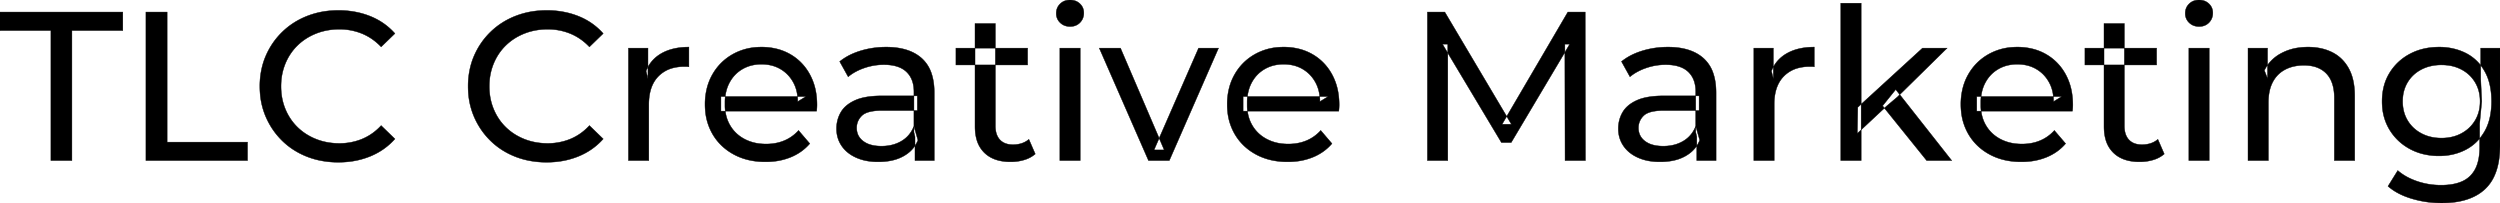 <svg width="5893.505" height="478.502" viewBox="0 0 5893.505 478.502" xmlns="http://www.w3.org/2000/svg"><g id="svgGroup" stroke-linecap="round" fill-rule="evenodd" font-size="9pt" stroke="#000" stroke-width="0.25mm" fill="#000" style="stroke:#000;stroke-width:0.25mm;fill:#000"><path d="M 3413 378.502 L 3365 378.502 L 3365 28.502 L 3406 28.502 L 3563 293.002 L 3541 293.002 L 3696 28.502 L 3737 28.502 L 3737.5 378.502 L 3689.5 378.502 L 3689 104.002 L 3700.5 104.002 L 3562.5 336.002 L 3539.5 336.002 L 3400.5 104.002 L 3413 104.002 L 3413 378.502 Z M 1925 262.002 L 1699.5 262.002 L 1699.5 227.502 L 1900 227.502 L 1880.5 239.502 A 112.577 112.577 0 0 0 1880.522 237.295 Q 1880.522 223.326 1877.005 211.039 A 82.121 82.121 0 0 0 1870 194.002 Q 1859 174.002 1839.75 162.752 Q 1820.5 151.502 1795 151.502 A 94.757 94.757 0 0 0 1768.786 155.012 A 81.226 81.226 0 0 0 1750.5 162.752 Q 1731 174.002 1720 194.252 Q 1709 214.502 1709 240.502 L 1709 248.502 A 97.871 97.871 0 0 0 1713.039 277.039 A 85.438 85.438 0 0 0 1721.25 295.752 Q 1733.5 316.502 1755.5 328.002 A 100.516 100.516 0 0 0 1788.822 338.379 A 127.615 127.615 0 0 0 1806 339.502 A 119.518 119.518 0 0 0 1832.08 336.755 A 100.202 100.202 0 0 0 1848.75 331.502 Q 1868 323.502 1882.5 307.502 L 1909 338.502 Q 1891 359.502 1864.25 370.502 A 146.27 146.27 0 0 1 1824.515 380.427 A 181.823 181.823 0 0 1 1804.5 381.502 Q 1762 381.502 1729.75 364.002 Q 1697.5 346.502 1679.75 316.002 A 131.173 131.173 0 0 1 1662.853 262.889 A 163.668 163.668 0 0 1 1662 246.002 A 153.998 153.998 0 0 1 1666.868 206.573 A 128.353 128.353 0 0 1 1679.25 176.002 Q 1696.5 145.502 1726.75 128.252 A 132.137 132.137 0 0 1 1783.314 111.423 A 159.9 159.9 0 0 1 1795 111.002 A 148.113 148.113 0 0 1 1832.839 115.659 A 122.683 122.683 0 0 1 1863 128.002 Q 1892.5 145.002 1909.25 175.752 A 135.963 135.963 0 0 1 1924.021 220.525 A 177.551 177.551 0 0 1 1926 247.502 A 72.561 72.561 0 0 1 1926 247.549 Q 1925.998 250.533 1925.75 254.502 A 102.04 102.04 0 0 1 1925.34 259.306 A 84.481 84.481 0 0 1 1925 262.002 Z M 3156 262.002 L 2930.5 262.002 L 2930.5 227.502 L 3131 227.502 L 3111.5 239.502 A 112.577 112.577 0 0 0 3111.522 237.295 Q 3111.522 223.326 3108.005 211.039 A 82.121 82.121 0 0 0 3101 194.002 Q 3090 174.002 3070.75 162.752 Q 3051.5 151.502 3026 151.502 A 94.757 94.757 0 0 0 2999.786 155.012 A 81.226 81.226 0 0 0 2981.5 162.752 Q 2962 174.002 2951 194.252 Q 2940 214.502 2940 240.502 L 2940 248.502 A 97.871 97.871 0 0 0 2944.039 277.039 A 85.438 85.438 0 0 0 2952.25 295.752 Q 2964.5 316.502 2986.5 328.002 A 100.516 100.516 0 0 0 3019.822 338.379 A 127.615 127.615 0 0 0 3037 339.502 A 119.518 119.518 0 0 0 3063.08 336.755 A 100.202 100.202 0 0 0 3079.75 331.502 Q 3099 323.502 3113.5 307.502 L 3140 338.502 Q 3122 359.502 3095.25 370.502 A 146.27 146.27 0 0 1 3055.515 380.427 A 181.823 181.823 0 0 1 3035.5 381.502 Q 2993 381.502 2960.75 364.002 Q 2928.5 346.502 2910.75 316.002 A 131.173 131.173 0 0 1 2893.853 262.889 A 163.668 163.668 0 0 1 2893 246.002 A 153.998 153.998 0 0 1 2897.868 206.573 A 128.353 128.353 0 0 1 2910.25 176.002 Q 2927.5 145.502 2957.75 128.252 A 132.137 132.137 0 0 1 3014.314 111.423 A 159.9 159.9 0 0 1 3026 111.002 A 148.113 148.113 0 0 1 3063.839 115.659 A 122.683 122.683 0 0 1 3094 128.002 Q 3123.5 145.002 3140.25 175.752 A 135.963 135.963 0 0 1 3155.021 220.525 A 177.551 177.551 0 0 1 3157 247.502 A 72.561 72.561 0 0 1 3157 247.549 Q 3156.998 250.533 3156.75 254.502 A 102.04 102.04 0 0 1 3156.34 259.306 A 84.481 84.481 0 0 1 3156 262.002 Z M 4885.5 262.002 L 4660 262.002 L 4660 227.502 L 4860.5 227.502 L 4841 239.502 A 112.577 112.577 0 0 0 4841.022 237.295 Q 4841.022 223.326 4837.505 211.039 A 82.121 82.121 0 0 0 4830.5 194.002 Q 4819.5 174.002 4800.25 162.752 Q 4781 151.502 4755.5 151.502 A 94.757 94.757 0 0 0 4729.286 155.012 A 81.226 81.226 0 0 0 4711 162.752 Q 4691.5 174.002 4680.5 194.252 Q 4669.5 214.502 4669.5 240.502 L 4669.5 248.502 A 97.871 97.871 0 0 0 4673.539 277.039 A 85.438 85.438 0 0 0 4681.75 295.752 Q 4694 316.502 4716 328.002 A 100.516 100.516 0 0 0 4749.322 338.379 A 127.615 127.615 0 0 0 4766.5 339.502 A 119.518 119.518 0 0 0 4792.58 336.755 A 100.202 100.202 0 0 0 4809.25 331.502 Q 4828.5 323.502 4843 307.502 L 4869.5 338.502 Q 4851.5 359.502 4824.75 370.502 A 146.27 146.27 0 0 1 4785.015 380.427 A 181.823 181.823 0 0 1 4765 381.502 Q 4722.5 381.502 4690.25 364.002 Q 4658 346.502 4640.25 316.002 A 131.173 131.173 0 0 1 4623.353 262.889 A 163.668 163.668 0 0 1 4622.5 246.002 A 153.998 153.998 0 0 1 4627.368 206.573 A 128.353 128.353 0 0 1 4639.75 176.002 Q 4657 145.502 4687.25 128.252 A 132.137 132.137 0 0 1 4743.814 111.423 A 159.9 159.9 0 0 1 4755.5 111.002 A 148.113 148.113 0 0 1 4793.339 115.659 A 122.683 122.683 0 0 1 4823.5 128.002 Q 4853 145.002 4869.75 175.752 A 135.963 135.963 0 0 1 4884.521 220.525 A 177.551 177.551 0 0 1 4886.5 247.502 A 72.561 72.561 0 0 1 4886.5 247.549 Q 4886.498 250.533 4886.25 254.502 A 102.04 102.04 0 0 1 4885.84 259.306 A 84.481 84.481 0 0 1 4885.5 262.002 Z M 931 79.002 L 898.5 110.502 Q 878.5 89.502 853.5 79.252 A 139.428 139.428 0 0 0 800.89 69.004 A 158.037 158.037 0 0 0 800 69.002 A 153.049 153.049 0 0 0 760.617 73.946 A 137.241 137.241 0 0 0 745.25 79.002 Q 720 89.002 701.5 107.002 Q 683 125.002 672.75 149.752 A 136.547 136.547 0 0 0 662.703 195.429 A 159.249 159.249 0 0 0 662.5 203.502 Q 662.5 232.502 672.75 257.252 Q 683 282.002 701.5 300.002 Q 720 318.002 745.25 328.002 Q 770.5 338.002 800 338.002 A 140.077 140.077 0 0 0 851.149 328.69 A 134.844 134.844 0 0 0 853.5 327.752 A 124.319 124.319 0 0 0 892.128 302.446 A 146.732 146.732 0 0 0 898.5 296.002 L 931 327.502 Q 907 354.502 872.75 368.502 A 189.971 189.971 0 0 1 815.732 381.783 A 227.559 227.559 0 0 1 797.5 382.502 A 211.114 211.114 0 0 1 747.972 376.863 A 183.953 183.953 0 0 1 723.75 369.252 Q 690 356.002 665.25 331.752 Q 640.5 307.502 626.5 275.002 A 173.287 173.287 0 0 1 613.078 219.077 A 206.924 206.924 0 0 1 612.5 203.502 A 189.079 189.079 0 0 1 618.246 156.201 A 165.134 165.134 0 0 1 626.5 132.002 Q 640.5 99.502 665.5 75.252 Q 690.5 51.002 724.25 37.752 A 193.44 193.44 0 0 1 780.799 25.136 A 229.871 229.871 0 0 1 798 24.502 A 209.07 209.07 0 0 1 848.465 30.423 A 183.826 183.826 0 0 1 872.75 38.252 Q 907 52.002 931 79.002 Z M 1422 79.002 L 1389.5 110.502 Q 1369.5 89.502 1344.5 79.252 A 139.428 139.428 0 0 0 1291.89 69.004 A 158.037 158.037 0 0 0 1291 69.002 A 153.049 153.049 0 0 0 1251.617 73.946 A 137.241 137.241 0 0 0 1236.25 79.002 Q 1211 89.002 1192.5 107.002 Q 1174 125.002 1163.75 149.752 A 136.547 136.547 0 0 0 1153.703 195.429 A 159.249 159.249 0 0 0 1153.5 203.502 Q 1153.5 232.502 1163.75 257.252 Q 1174 282.002 1192.5 300.002 Q 1211 318.002 1236.25 328.002 Q 1261.5 338.002 1291 338.002 A 140.077 140.077 0 0 0 1342.149 328.69 A 134.844 134.844 0 0 0 1344.5 327.752 A 124.319 124.319 0 0 0 1383.128 302.446 A 146.732 146.732 0 0 0 1389.5 296.002 L 1422 327.502 Q 1398 354.502 1363.75 368.502 A 189.971 189.971 0 0 1 1306.732 381.783 A 227.559 227.559 0 0 1 1288.5 382.502 A 211.114 211.114 0 0 1 1238.972 376.863 A 183.953 183.953 0 0 1 1214.75 369.252 Q 1181 356.002 1156.25 331.752 Q 1131.5 307.502 1117.5 275.002 A 173.287 173.287 0 0 1 1104.078 219.077 A 206.924 206.924 0 0 1 1103.5 203.502 A 189.079 189.079 0 0 1 1109.246 156.201 A 165.134 165.134 0 0 1 1117.5 132.002 Q 1131.5 99.502 1156.5 75.252 Q 1181.5 51.002 1215.25 37.752 A 193.44 193.44 0 0 1 1271.799 25.136 A 229.871 229.871 0 0 1 1289 24.502 A 209.07 209.07 0 0 1 1339.465 30.423 A 183.826 183.826 0 0 1 1363.75 38.252 Q 1398 52.002 1422 79.002 Z M 5347.5 378.502 L 5299.5 378.502 L 5299.5 113.502 L 5345.5 113.502 L 5345.5 185.002 L 5338 166.002 A 91.85 91.85 0 0 1 5377.16 125.958 A 111.528 111.528 0 0 1 5378 125.502 A 120.516 120.516 0 0 1 5417.185 112.735 A 157.981 157.981 0 0 1 5441 111.002 A 143.407 143.407 0 0 1 5471.115 114.03 A 112.007 112.007 0 0 1 5498.25 123.502 Q 5523 136.002 5537 161.502 A 105.38 105.38 0 0 1 5547.049 188.374 Q 5551 205.283 5551 226.002 L 5551 378.502 L 5503 378.502 L 5503 231.502 A 125.971 125.971 0 0 0 5501.214 209.549 Q 5499.105 197.65 5494.502 188.276 A 58.046 58.046 0 0 0 5484.25 173.502 Q 5465.5 154.002 5431.5 154.002 A 109.872 109.872 0 0 0 5409.022 156.199 A 83.776 83.776 0 0 0 5387 164.002 Q 5368 174.002 5357.75 193.502 A 83.711 83.711 0 0 0 5350.225 214.621 Q 5348.096 224.33 5347.63 235.581 A 155.269 155.269 0 0 0 5347.5 242.002 L 5347.5 378.502 Z M 169.5 378.502 L 120 378.502 L 120 72.002 L 0 72.002 L 0 28.502 L 289.5 28.502 L 289.5 72.002 L 169.5 72.002 L 169.5 378.502 Z M 2756.5 378.502 L 2707.5 378.502 L 2591.5 113.502 L 2641.5 113.502 L 2744.5 353.502 L 2720.5 353.502 L 2825.5 113.502 L 2872.5 113.502 L 2756.5 378.502 Z M 583.5 378.502 L 344 378.502 L 344 28.502 L 394 28.502 L 394 335.002 L 583.5 335.002 L 583.5 378.502 Z M 5629.5 439.002 L 5652.5 402.002 A 124.732 124.732 0 0 0 5678.945 419.365 A 159.493 159.493 0 0 0 5698 427.252 Q 5725 436.502 5754.5 436.502 Q 5783.618 436.502 5803.141 428.058 A 64.782 64.782 0 0 0 5823.5 414.502 A 68.348 68.348 0 0 0 5839.606 387.922 Q 5845.5 370.793 5845.5 347.502 L 5845.5 291.502 L 5850.5 239.002 L 5848 186.002 L 5848 113.502 L 5893.5 113.502 L 5893.5 342.502 A 221.685 221.685 0 0 1 5890.456 380.573 Q 5886.93 400.752 5879.323 416.617 A 96.673 96.673 0 0 1 5858.5 445.502 Q 5823.5 478.502 5756 478.502 Q 5719.5 478.502 5685.25 468.252 Q 5651 458.002 5629.5 439.002 Z M 2202.5 378.502 L 2157 378.502 L 2157 322.502 L 2154.5 312.002 L 2154.5 216.502 Q 2154.5 188.193 2139.208 171.729 A 52.983 52.983 0 0 0 2136.75 169.252 Q 2119 152.502 2083.5 152.502 Q 2060 152.502 2037.5 160.252 A 134.266 134.266 0 0 0 2016.158 169.64 A 104.842 104.842 0 0 0 1999.5 181.002 L 1979.5 145.002 A 135.954 135.954 0 0 1 2011.574 125.983 A 169.078 169.078 0 0 1 2028.75 119.752 Q 2057.5 111.002 2089 111.002 Q 2128.25 111.002 2154.533 124.746 A 89.666 89.666 0 0 1 2173 137.502 A 82.885 82.885 0 0 1 2196.338 174.534 Q 2200.743 188.159 2201.999 204.772 A 182.195 182.195 0 0 1 2202.5 218.502 L 2202.5 378.502 Z M 4045.5 378.502 L 4000 378.502 L 4000 322.502 L 3997.5 312.002 L 3997.5 216.502 Q 3997.5 188.193 3982.208 171.729 A 52.983 52.983 0 0 0 3979.75 169.252 Q 3962 152.502 3926.5 152.502 Q 3903 152.502 3880.5 160.252 A 134.266 134.266 0 0 0 3859.158 169.64 A 104.842 104.842 0 0 0 3842.5 181.002 L 3822.5 145.002 A 135.954 135.954 0 0 1 3854.574 125.983 A 169.078 169.078 0 0 1 3871.75 119.752 Q 3900.5 111.002 3932 111.002 Q 3971.25 111.002 3997.533 124.746 A 89.666 89.666 0 0 1 4016 137.502 A 82.885 82.885 0 0 1 4039.338 174.534 Q 4043.743 188.159 4044.999 204.772 A 182.195 182.195 0 0 1 4045.5 218.502 L 4045.5 378.502 Z M 1529.5 378.502 L 1481.5 378.502 L 1481.5 113.502 L 1527.5 113.502 L 1527.5 185.502 L 1523 167.502 Q 1534 140.002 1560 125.502 Q 1584.47 111.855 1619.57 111.052 A 193.712 193.712 0 0 1 1624 111.002 L 1624 157.502 A 36.696 36.696 0 0 0 1619.993 157.051 A 31.599 31.599 0 0 0 1618.25 157.002 L 1613 157.002 A 104.038 104.038 0 0 0 1586.884 160.103 A 73.549 73.549 0 0 0 1552 180.002 Q 1532.174 200.268 1529.818 236.453 A 154.705 154.705 0 0 0 1529.5 246.502 L 1529.5 378.502 Z M 4182.5 378.502 L 4134.5 378.502 L 4134.5 113.502 L 4180.5 113.502 L 4180.5 185.502 L 4176 167.502 Q 4187 140.002 4213 125.502 Q 4237.47 111.855 4272.57 111.052 A 193.712 193.712 0 0 1 4277 111.002 L 4277 157.502 A 36.696 36.696 0 0 0 4272.993 157.051 A 31.599 31.599 0 0 0 4271.25 157.002 L 4266 157.002 A 104.038 104.038 0 0 0 4239.884 160.103 A 73.549 73.549 0 0 0 4205 180.002 Q 4185.174 200.268 4182.818 236.453 A 154.705 154.705 0 0 0 4182.5 246.502 L 4182.5 378.502 Z M 2078.5 226.002 L 2162.5 226.002 L 2162.5 260.502 L 2080.5 260.502 Q 2053.092 260.502 2039.305 267.457 A 29.902 29.902 0 0 0 2032 272.502 A 40.192 40.192 0 0 0 2022.067 287.122 A 39.734 39.734 0 0 0 2019.5 301.502 A 39.458 39.458 0 0 0 2022.793 317.832 Q 2026.645 326.418 2035 332.752 A 52.861 52.861 0 0 0 2052.003 341.137 Q 2059.406 343.345 2068.288 344.104 A 114.13 114.13 0 0 0 2078 344.502 A 102.618 102.618 0 0 0 2103.22 341.525 A 82.738 82.738 0 0 0 2125.25 332.502 Q 2145.5 320.502 2154.5 297.502 L 2164 330.502 A 73.15 73.15 0 0 1 2135.926 364.395 A 93.117 93.117 0 0 1 2130.5 367.752 A 97.703 97.703 0 0 1 2103.611 378.01 Q 2091.722 380.738 2077.895 381.335 A 183.143 183.143 0 0 1 2070 381.502 A 147.414 147.414 0 0 1 2043.937 379.304 A 109.72 109.72 0 0 1 2018.25 371.502 Q 1996 361.502 1984 343.752 Q 1972 326.002 1972 303.502 A 77.619 77.619 0 0 1 1977.411 274.371 A 73.794 73.794 0 0 1 1982.25 264.502 Q 1992.5 247.002 2015.75 236.502 Q 2039 226.002 2078.5 226.002 Z M 3921.5 226.002 L 4005.5 226.002 L 4005.5 260.502 L 3923.5 260.502 Q 3896.092 260.502 3882.305 267.457 A 29.902 29.902 0 0 0 3875 272.502 A 40.192 40.192 0 0 0 3865.067 287.122 A 39.734 39.734 0 0 0 3862.5 301.502 A 39.458 39.458 0 0 0 3865.793 317.832 Q 3869.645 326.418 3878 332.752 A 52.861 52.861 0 0 0 3895.003 341.137 Q 3902.406 343.345 3911.288 344.104 A 114.13 114.13 0 0 0 3921 344.502 A 102.618 102.618 0 0 0 3946.22 341.525 A 82.738 82.738 0 0 0 3968.25 332.502 Q 3988.5 320.502 3997.5 297.502 L 4007 330.502 A 73.15 73.15 0 0 1 3978.926 364.395 A 93.117 93.117 0 0 1 3973.5 367.752 A 97.703 97.703 0 0 1 3946.611 378.01 Q 3934.722 380.738 3920.895 381.335 A 183.143 183.143 0 0 1 3913 381.502 A 147.414 147.414 0 0 1 3886.937 379.304 A 109.72 109.72 0 0 1 3861.25 371.502 Q 3839 361.502 3827 343.752 Q 3815 326.002 3815 303.502 A 77.619 77.619 0 0 1 3820.411 274.371 A 73.794 73.794 0 0 1 3825.25 264.502 Q 3835.5 247.002 3858.75 236.502 Q 3882 226.002 3921.5 226.002 Z M 2298.5 298.502 L 2298.5 55.502 L 2346.5 55.502 L 2346.5 296.502 Q 2346.5 318.002 2357.25 329.502 Q 2368 341.002 2388 341.002 A 66.884 66.884 0 0 0 2405.65 338.777 A 51.98 51.98 0 0 0 2425.5 328.502 L 2440.5 363.002 A 68.038 68.038 0 0 1 2419.367 375.307 A 80.858 80.858 0 0 1 2414.25 377.002 Q 2399 381.502 2382.5 381.502 A 119.435 119.435 0 0 1 2357.656 379.075 Q 2342.155 375.778 2330.406 367.999 A 67.277 67.277 0 0 1 2320.5 360.002 A 69.6 69.6 0 0 1 2302.166 328.075 Q 2299.187 317.313 2298.629 304.516 A 137.968 137.968 0 0 1 2298.5 298.502 Z M 4960 298.502 L 4960 55.502 L 5008 55.502 L 5008 296.502 Q 5008 318.002 5018.75 329.502 Q 5029.5 341.002 5049.5 341.002 A 66.884 66.884 0 0 0 5067.15 338.777 A 51.98 51.98 0 0 0 5087 328.502 L 5102 363.002 A 68.038 68.038 0 0 1 5080.867 375.307 A 80.858 80.858 0 0 1 5075.75 377.002 Q 5060.5 381.502 5044 381.502 A 119.435 119.435 0 0 1 5019.156 379.075 Q 5003.655 375.778 4991.906 367.999 A 67.277 67.277 0 0 1 4982 360.002 A 69.6 69.6 0 0 1 4963.666 328.075 Q 4960.687 317.313 4960.129 304.516 A 137.968 137.968 0 0 1 4960 298.502 Z M 4387.5 378.502 L 4339.5 378.502 L 4339.5 7.502 L 4387.5 7.502 L 4387.5 378.502 Z M 5709.827 362.502 A 155.915 155.915 0 0 0 5750 367.502 Q 5784 367.502 5812 353.252 Q 5840 339.002 5856.75 310.502 A 103.722 103.722 0 0 0 5861.644 301.091 Q 5868.216 286.728 5871.145 269.213 A 183.292 183.292 0 0 0 5873.5 239.002 Q 5873.5 195.502 5856.75 167.002 A 126.025 126.025 0 0 0 5855.692 165.235 A 104.512 104.512 0 0 0 5812 124.752 A 129.996 129.996 0 0 0 5791.571 116.783 A 145.712 145.712 0 0 0 5750 111.002 Q 5711.5 111.002 5681.25 127.002 Q 5651 143.002 5633.25 171.752 Q 5615.5 200.502 5615.5 239.002 A 151.093 151.093 0 0 0 5616.349 255.196 A 120.784 120.784 0 0 0 5633.25 306.002 Q 5651 335.002 5681.25 351.252 A 131.533 131.533 0 0 0 5709.827 362.502 Z M 2546.5 378.502 L 2498.5 378.502 L 2498.5 113.502 L 2546.5 113.502 L 2546.5 378.502 Z M 5208 378.502 L 5160 378.502 L 5160 113.502 L 5208 113.502 L 5208 378.502 Z M 4447 250.502 L 4378.5 314.502 L 4379.5 253.002 L 4532 113.502 L 4590 113.502 L 4473 228.502 L 4447 250.502 Z M 5755.5 325.502 A 108.769 108.769 0 0 0 5781.598 322.488 A 89.114 89.114 0 0 0 5802.5 314.502 Q 5823 303.502 5834.75 284.002 A 82.051 82.051 0 0 0 5845.938 249.871 A 102.822 102.822 0 0 0 5846.5 239.002 A 93.923 93.923 0 0 0 5843.184 213.601 A 79.055 79.055 0 0 0 5834.75 194.002 Q 5823 174.502 5802.5 163.752 A 93.692 93.692 0 0 0 5770.706 153.949 A 118.698 118.698 0 0 0 5755.5 153.002 A 111.826 111.826 0 0 0 5728.967 156.036 A 92.38 92.38 0 0 0 5708.25 163.752 Q 5687.5 174.502 5675.75 194.002 A 82.051 82.051 0 0 0 5664.562 228.133 A 102.822 102.822 0 0 0 5664 239.002 A 93.923 93.923 0 0 0 5667.316 264.402 A 79.055 79.055 0 0 0 5675.75 284.002 Q 5687.5 303.502 5708.25 314.502 Q 5729 325.502 5755.5 325.502 Z M 4601 378.502 L 4542 378.502 L 4438 249.502 L 4469 211.002 L 4601 378.502 Z M 2422.5 153.002 L 2253.5 153.002 L 2253.5 113.502 L 2422.5 113.502 L 2422.5 153.002 Z M 5084 153.002 L 4915 153.002 L 4915 113.502 L 5084 113.502 L 5084 153.002 Z M 2510.788 60.654 A 35.77 35.77 0 0 0 2522.5 62.502 A 41.551 41.551 0 0 0 2527.11 62.253 A 30.164 30.164 0 0 0 2546 53.252 A 31.183 31.183 0 0 0 2552.612 43.283 A 33.383 33.383 0 0 0 2555 30.502 A 35.857 35.857 0 0 0 2554.986 29.493 A 28.596 28.596 0 0 0 2545.75 8.752 A 30.873 30.873 0 0 0 2534.027 1.737 A 36.806 36.806 0 0 0 2522.5 0.002 Q 2508.5 0.002 2499.25 9.002 Q 2490 18.002 2490 31.502 A 36.151 36.151 0 0 0 2490.005 32.109 A 29.457 29.457 0 0 0 2499.25 53.502 A 30.723 30.723 0 0 0 2510.788 60.654 Z M 5172.288 60.654 A 35.77 35.77 0 0 0 5184 62.502 A 41.551 41.551 0 0 0 5188.61 62.253 A 30.164 30.164 0 0 0 5207.5 53.252 A 31.183 31.183 0 0 0 5214.112 43.283 A 33.383 33.383 0 0 0 5216.5 30.502 A 35.857 35.857 0 0 0 5216.486 29.493 A 28.596 28.596 0 0 0 5207.25 8.752 A 30.873 30.873 0 0 0 5195.527 1.737 A 36.806 36.806 0 0 0 5184 0.002 Q 5170 0.002 5160.75 9.002 Q 5151.5 18.002 5151.5 31.502 A 36.151 36.151 0 0 0 5151.505 32.109 A 29.457 29.457 0 0 0 5160.75 53.502 A 30.723 30.723 0 0 0 5172.288 60.654 Z" vector-effect="non-scaling-stroke"/></g></svg>